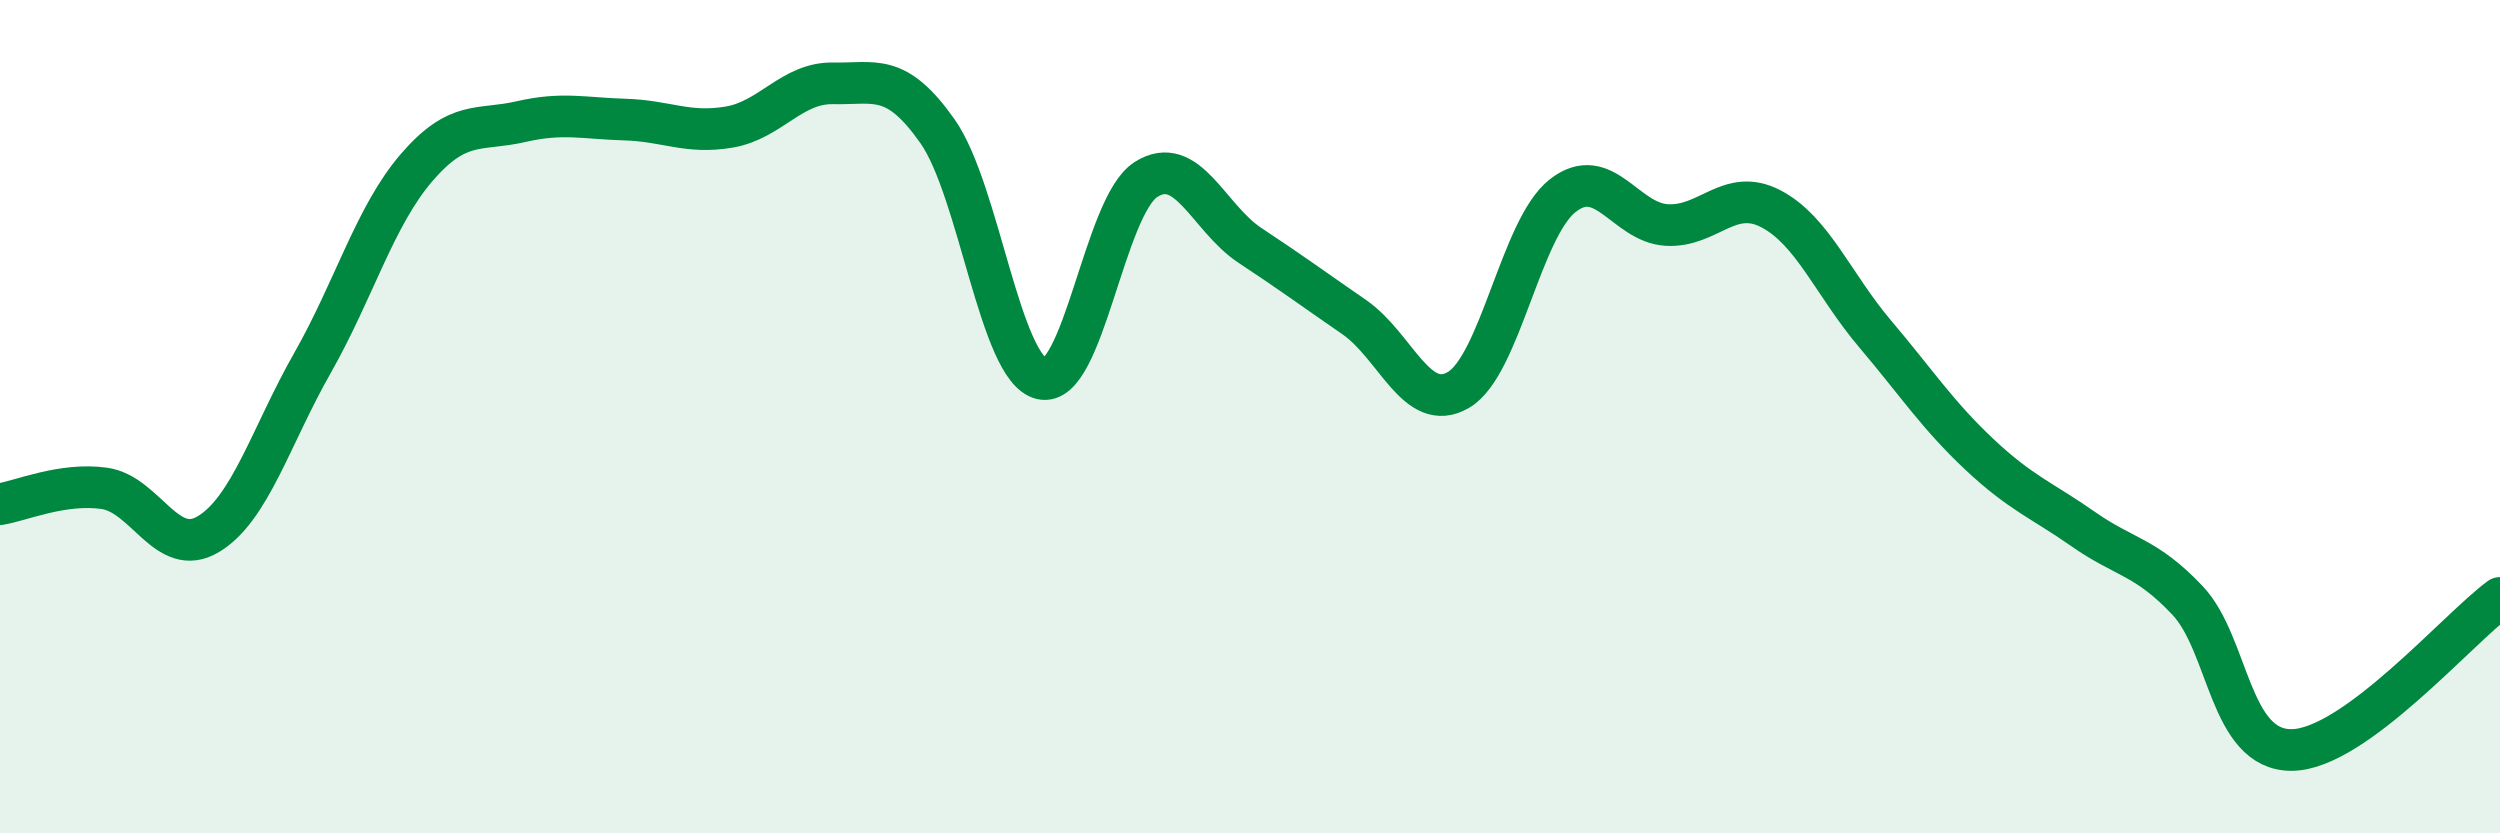 
    <svg width="60" height="20" viewBox="0 0 60 20" xmlns="http://www.w3.org/2000/svg">
      <path
        d="M 0,12.1 C 0.5,12.02 1.5,11.58 2.5,11.72 C 3.5,11.86 4,13.42 5,12.82 C 6,12.22 6.5,10.47 7.5,8.71 C 8.5,6.95 9,5.18 10,4.02 C 11,2.86 11.5,3.15 12.5,2.92 C 13.5,2.69 14,2.84 15,2.87 C 16,2.9 16.5,3.22 17.5,3.05 C 18.5,2.88 19,1.98 20,2 C 21,2.02 21.5,1.73 22.5,3.15 C 23.5,4.57 24,8.86 25,9.09 C 26,9.32 26.5,4.95 27.5,4.31 C 28.5,3.67 29,5.23 30,5.89 C 31,6.55 31.5,6.92 32.5,7.61 C 33.5,8.3 34,9.94 35,9.36 C 36,8.78 36.5,5.49 37.5,4.7 C 38.5,3.91 39,5.34 40,5.4 C 41,5.46 41.5,4.49 42.5,5.01 C 43.5,5.53 44,6.83 45,8.01 C 46,9.19 46.5,9.96 47.5,10.9 C 48.5,11.84 49,12 50,12.7 C 51,13.4 51.5,13.35 52.5,14.41 C 53.5,15.47 53.5,18.01 55,18 C 56.5,17.99 59,15.08 60,14.35L60 20L0 20Z"
        fill="#008740"
        opacity="0.1"
        stroke-linecap="round"
        stroke-linejoin="round"
      />
      <path
        d="M 0,12.1 C 0.5,12.02 1.5,11.58 2.5,11.72 C 3.5,11.86 4,13.42 5,12.82 C 6,12.22 6.5,10.47 7.5,8.71 C 8.5,6.95 9,5.18 10,4.02 C 11,2.86 11.5,3.15 12.5,2.92 C 13.5,2.69 14,2.84 15,2.87 C 16,2.9 16.5,3.22 17.5,3.05 C 18.5,2.88 19,1.98 20,2 C 21,2.02 21.5,1.73 22.5,3.15 C 23.5,4.57 24,8.86 25,9.09 C 26,9.32 26.5,4.95 27.5,4.31 C 28.5,3.67 29,5.23 30,5.89 C 31,6.55 31.5,6.92 32.5,7.61 C 33.5,8.3 34,9.94 35,9.36 C 36,8.78 36.5,5.49 37.5,4.7 C 38.5,3.91 39,5.34 40,5.4 C 41,5.46 41.5,4.49 42.5,5.01 C 43.5,5.53 44,6.83 45,8.01 C 46,9.19 46.5,9.96 47.5,10.9 C 48.5,11.84 49,12 50,12.7 C 51,13.4 51.5,13.35 52.5,14.41 C 53.5,15.47 53.5,18.01 55,18 C 56.5,17.99 59,15.08 60,14.35"
        stroke="#008740"
        stroke-width="1"
        fill="none"
        stroke-linecap="round"
        stroke-linejoin="round"
      />
    </svg>
  